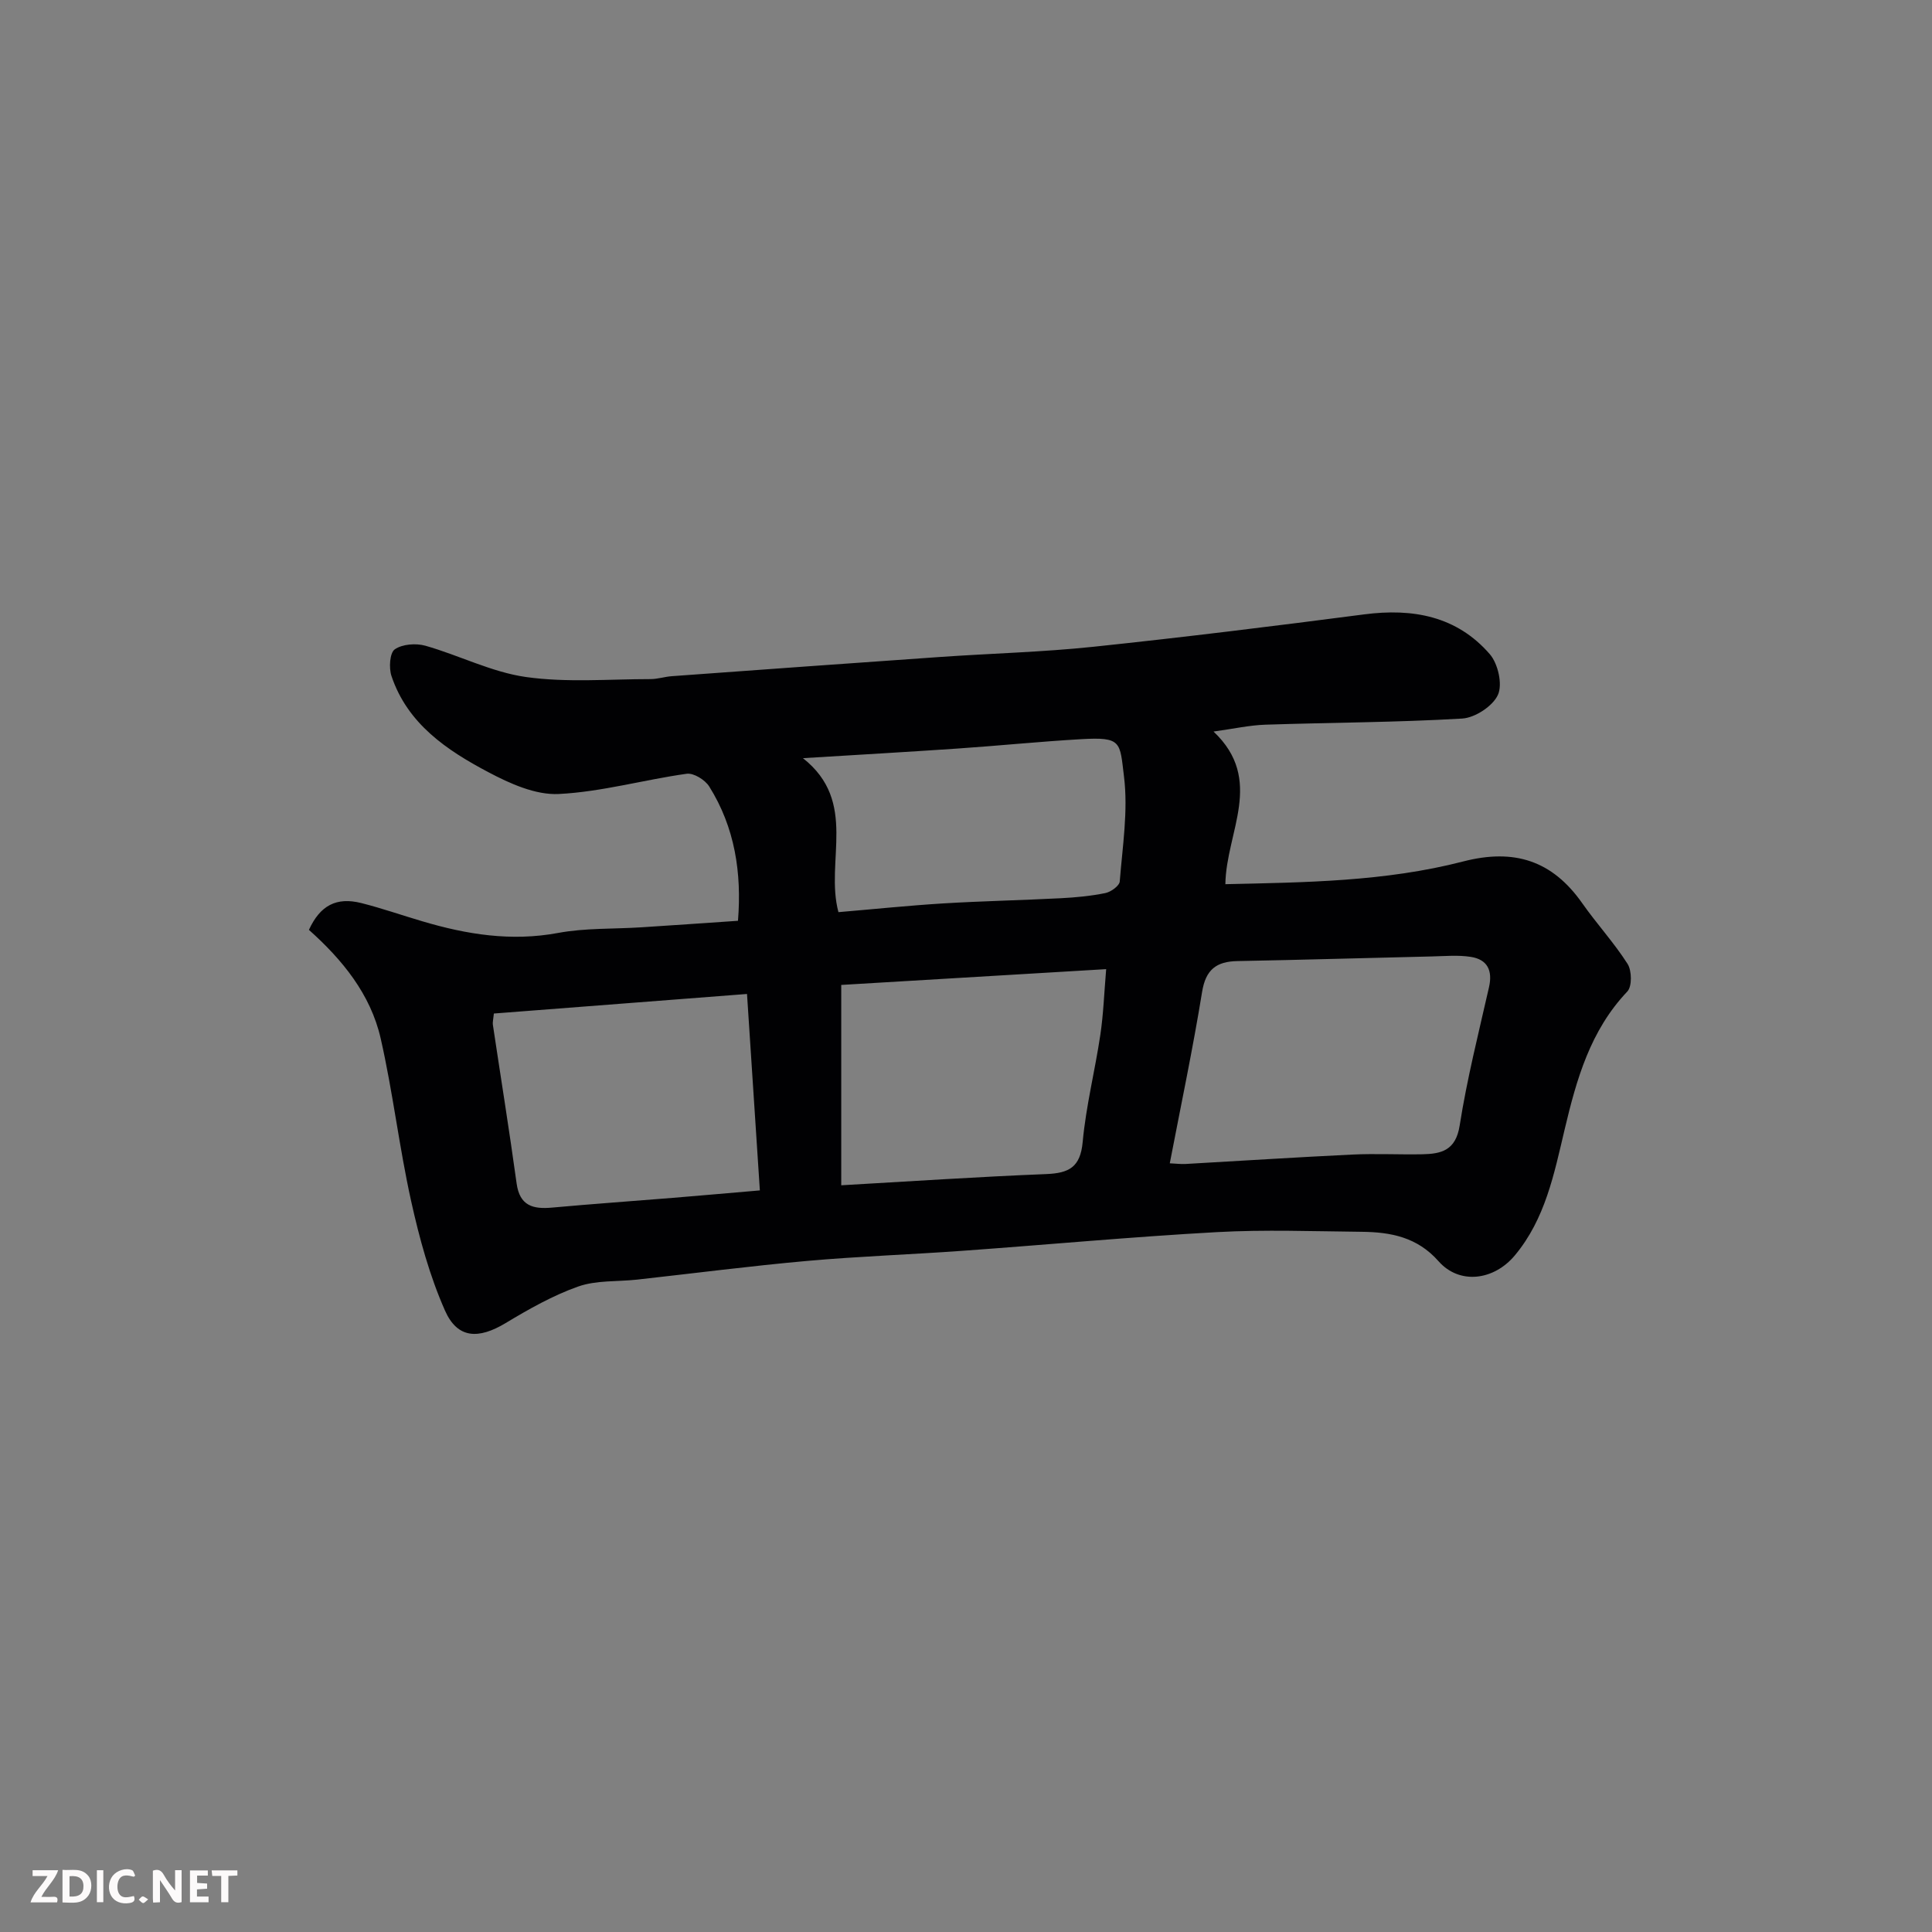 <svg enable-background="new 0 0 400 400" viewBox="0 0 400 400" xmlns="http://www.w3.org/2000/svg"><rect x="0" y="0" width="400" height="400" fill="#808080" stroke="none"/><path d="m63.96 192.52c2.31-5.06 5.7-6.85 10.85-5.55 4.25 1.07 8.41 2.53 12.62 3.77 9.19 2.73 18.4 4.22 28.09 2.42 5.64-1.05 11.51-.8 17.27-1.17 6.56-.42 13.12-.88 20-1.35.8-9.93-.64-19.32-5.95-27.8-.86-1.38-3.23-2.85-4.68-2.64-8.86 1.24-17.62 3.75-26.5 4.19-4.8.23-10.1-2.16-14.57-4.53-8.59-4.54-16.72-10-20.04-19.9-.56-1.67-.36-4.79.68-5.52 1.57-1.09 4.38-1.3 6.34-.75 7.01 1.99 13.74 5.48 20.84 6.48 8.45 1.19 17.17.43 25.78.43 1.46 0 2.91-.49 4.37-.6 18.57-1.35 37.13-2.7 55.7-3.99 10.53-.73 21.1-1 31.59-2.1 18.73-1.97 37.42-4.28 56.1-6.71 10.07-1.31 19.16.36 25.99 8.23 1.71 1.97 2.68 6.25 1.69 8.43-1.06 2.34-4.74 4.75-7.41 4.91-13.57.8-27.19.82-40.78 1.27-3.23.11-6.44.83-10.69 1.42 10.62 10.04 2.6 20.76 2.45 31.6 16.38-.37 33.05-.52 49.22-4.7 10.59-2.74 18.47-.19 24.67 8.65 3 4.27 6.58 8.16 9.38 12.55.89 1.4.95 4.67-.05 5.72-7.67 8.08-10.51 18.15-12.98 28.57-2.17 9.15-4 18.53-10.33 26.09-4.33 5.17-11.44 6.09-15.77 1.19-4.43-5.02-9.93-6.04-15.94-6.1-10-.1-20.02-.48-29.99.07-17.59.97-35.14 2.61-52.71 3.87-10.69.77-21.42 1.14-32.09 2.09-11.75 1.05-23.47 2.57-35.2 3.87-4.08.45-8.43.1-12.2 1.43-5.24 1.85-10.21 4.67-15.01 7.56-5.63 3.39-9.98 3.27-12.57-2.58-3.18-7.19-5.3-14.96-7.01-22.67-2.47-11.14-3.77-22.53-6.3-33.65-2.09-9.21-7.99-16.37-14.86-22.5zm178.23 48.33c1.29.06 2.28.19 3.25.14 11.52-.65 23.03-1.4 34.55-1.95 4.81-.23 9.65.03 14.47-.06 3.97-.08 6.94-.79 7.75-5.96 1.51-9.62 3.91-19.11 6.07-28.62.79-3.48-.33-5.76-3.78-6.29-2.62-.41-5.36-.15-8.05-.09-13.41.31-26.83.71-40.24.96-4.37.08-6.58 1.75-7.33 6.39-1.9 11.7-4.35 23.32-6.69 35.48zm-68.02-36.93v41.48c14.25-.81 28.33-1.76 42.43-2.32 4.72-.19 7.08-1.41 7.56-6.66.68-7.43 2.55-14.75 3.65-22.15.64-4.28.79-8.63 1.21-13.62-18.61 1.12-36.5 2.18-54.85 3.27zm-19.51 1.87c-17.69 1.37-35.1 2.71-52.41 4.05-.13 1.32-.28 1.83-.21 2.3 1.64 10.96 3.41 21.9 4.92 32.88.64 4.65 3.41 5.36 7.34 5 8.34-.76 16.69-1.34 25.03-2.02 5.84-.48 11.68-1 17.99-1.54-.87-13.43-1.74-26.57-2.66-40.67zm18.93-16.94c7.35-.62 14.53-1.37 21.72-1.81 8.08-.49 16.18-.65 24.27-1.07 3.1-.16 6.23-.45 9.27-1.07 1.15-.23 2.9-1.49 2.98-2.4.57-7.24 1.76-14.62.88-21.73-.88-7.18-.41-8.22-8.9-7.73-8.54.49-17.05 1.36-25.58 1.94-10.43.71-20.87 1.31-31.99 1.99 11.5 9.07 4.52 21.31 7.35 31.88z" fill="#010103"/><g fill="#fcfafa"><path d="m37.59 393.81c-.92.31-1.52.05-2-.78-.7-1.2-1.52-2.34-2.47-3.78v4.59c-.55.03-.95.05-1.41.07-.03-.37-.06-.64-.06-.91 0-1.91 0-3.81 0-5.7 1.13-.41 1.77-.03 2.29.91.62 1.11 1.38 2.14 2.31 3.19v-4.2h1.35v6.61z"/><path d="m12.94 393.88v-6.75c1.9.19 3.93-.54 5.37 1.29.8 1.01.78 2.88.03 3.97-1.37 1.97-3.4 1.51-5.4 1.49m1.45-1.22c2.04.12 2.92-.58 2.89-2.21-.03-1.51-.98-2.19-2.89-2z"/><path d="m11.81 393.87h-5.49c.68-2.18 2.47-3.48 3.51-5.45h-3.08v-1.21h5.29c-.71 2.13-2.44 3.48-3.47 5.51.86 0 1.63.04 2.39-.01.79-.05 1.14.21.85 1.16"/><path d="m39.33 393.86v-6.61h3.7v1.07h-2.22v1.52c.68.04 1.34.09 2.07.13v1.07c-.72.05-1.38.09-2.1.14v1.48h2.4v1.19h-3.84z"/><path d="m27.71 388.56c-1.15-.3-2.46-.61-3.1.64-.37.73-.41 1.93-.06 2.67.63 1.35 1.99.93 3.17.68.35.94-.01 1.32-.93 1.46-1.62.25-3.05-.27-3.76-1.48-.73-1.24-.6-3.03.31-4.17.88-1.11 2.71-1.7 4-1.16.32.13.44.74.65 1.12-.1.08-.19.16-.28.24"/><path d="m49.15 387.24v1.07c-.59.02-1.17.05-1.87.08v5.44h-1.48v-5.44h-1.85c-.05-.4-.08-.73-.13-1.15z"/><path d="m20.06 387.21h1.33v6.62h-1.33z"/><path d="m30.68 393.25c-.49.38-.8.79-1.05.76-.32-.05-.6-.45-.9-.7.26-.24.51-.64.8-.67.29-.04.62.3 1.15.61"/></g></svg>